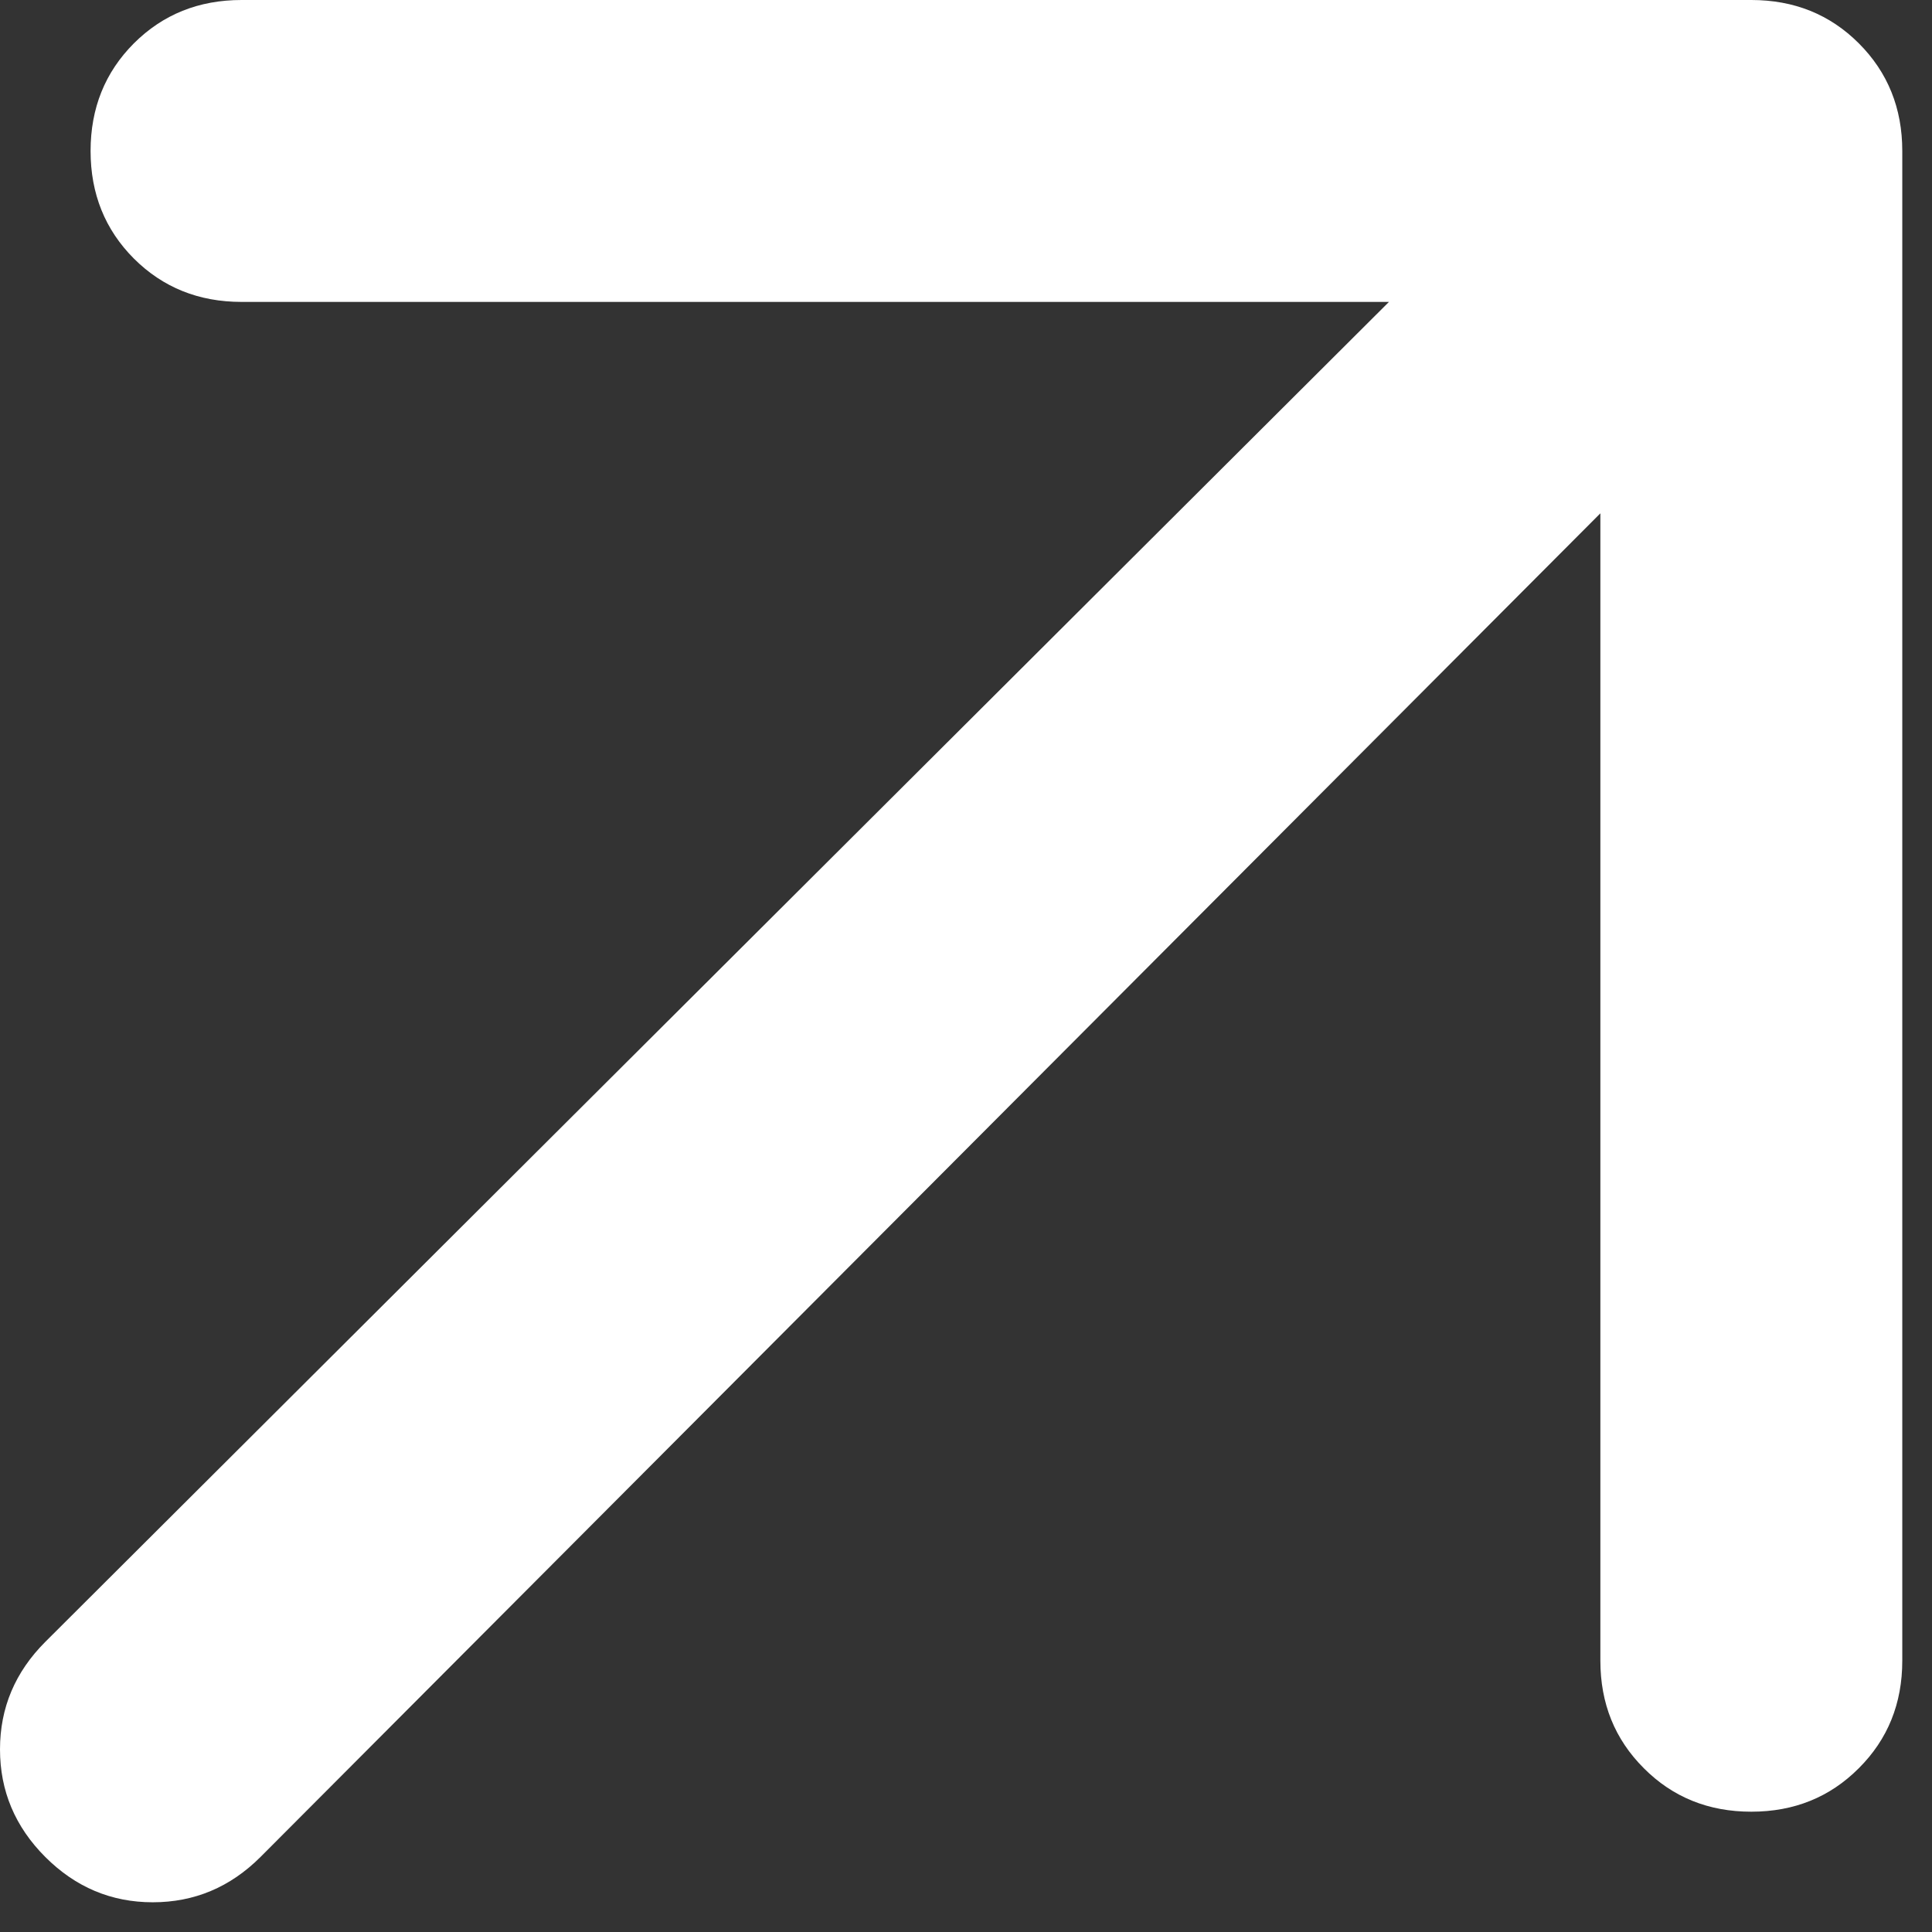 <svg width="26" height="26" viewBox="0 0 26 26" fill="none" xmlns="http://www.w3.org/2000/svg">
<rect x="0" y="0" width="26" height="26" fill="#333333" stroke="none"/>
<path d="M21.537 6.908L3.505 24.991C3.098 25.397 2.616 25.6 2.056 25.6C1.498 25.6 1.016 25.397 0.61 24.991C0.203 24.584 0 24.101 0 23.542C0 22.984 0.203 22.502 0.61 22.095L18.692 4.063H3.251C2.675 4.063 2.192 3.869 1.802 3.48C1.413 3.09 1.219 2.607 1.219 2.032C1.219 1.456 1.413 0.973 1.802 0.583C2.192 0.194 2.675 0 3.251 0H23.568C24.144 0 24.626 0.194 25.015 0.583C25.405 0.973 25.6 1.456 25.6 2.032V22.349C25.6 22.925 25.405 23.407 25.015 23.796C24.626 24.186 24.144 24.381 23.568 24.381C22.993 24.381 22.51 24.186 22.122 23.796C21.732 23.407 21.537 22.925 21.537 22.349V6.908Z" fill="white"/>
</svg>
